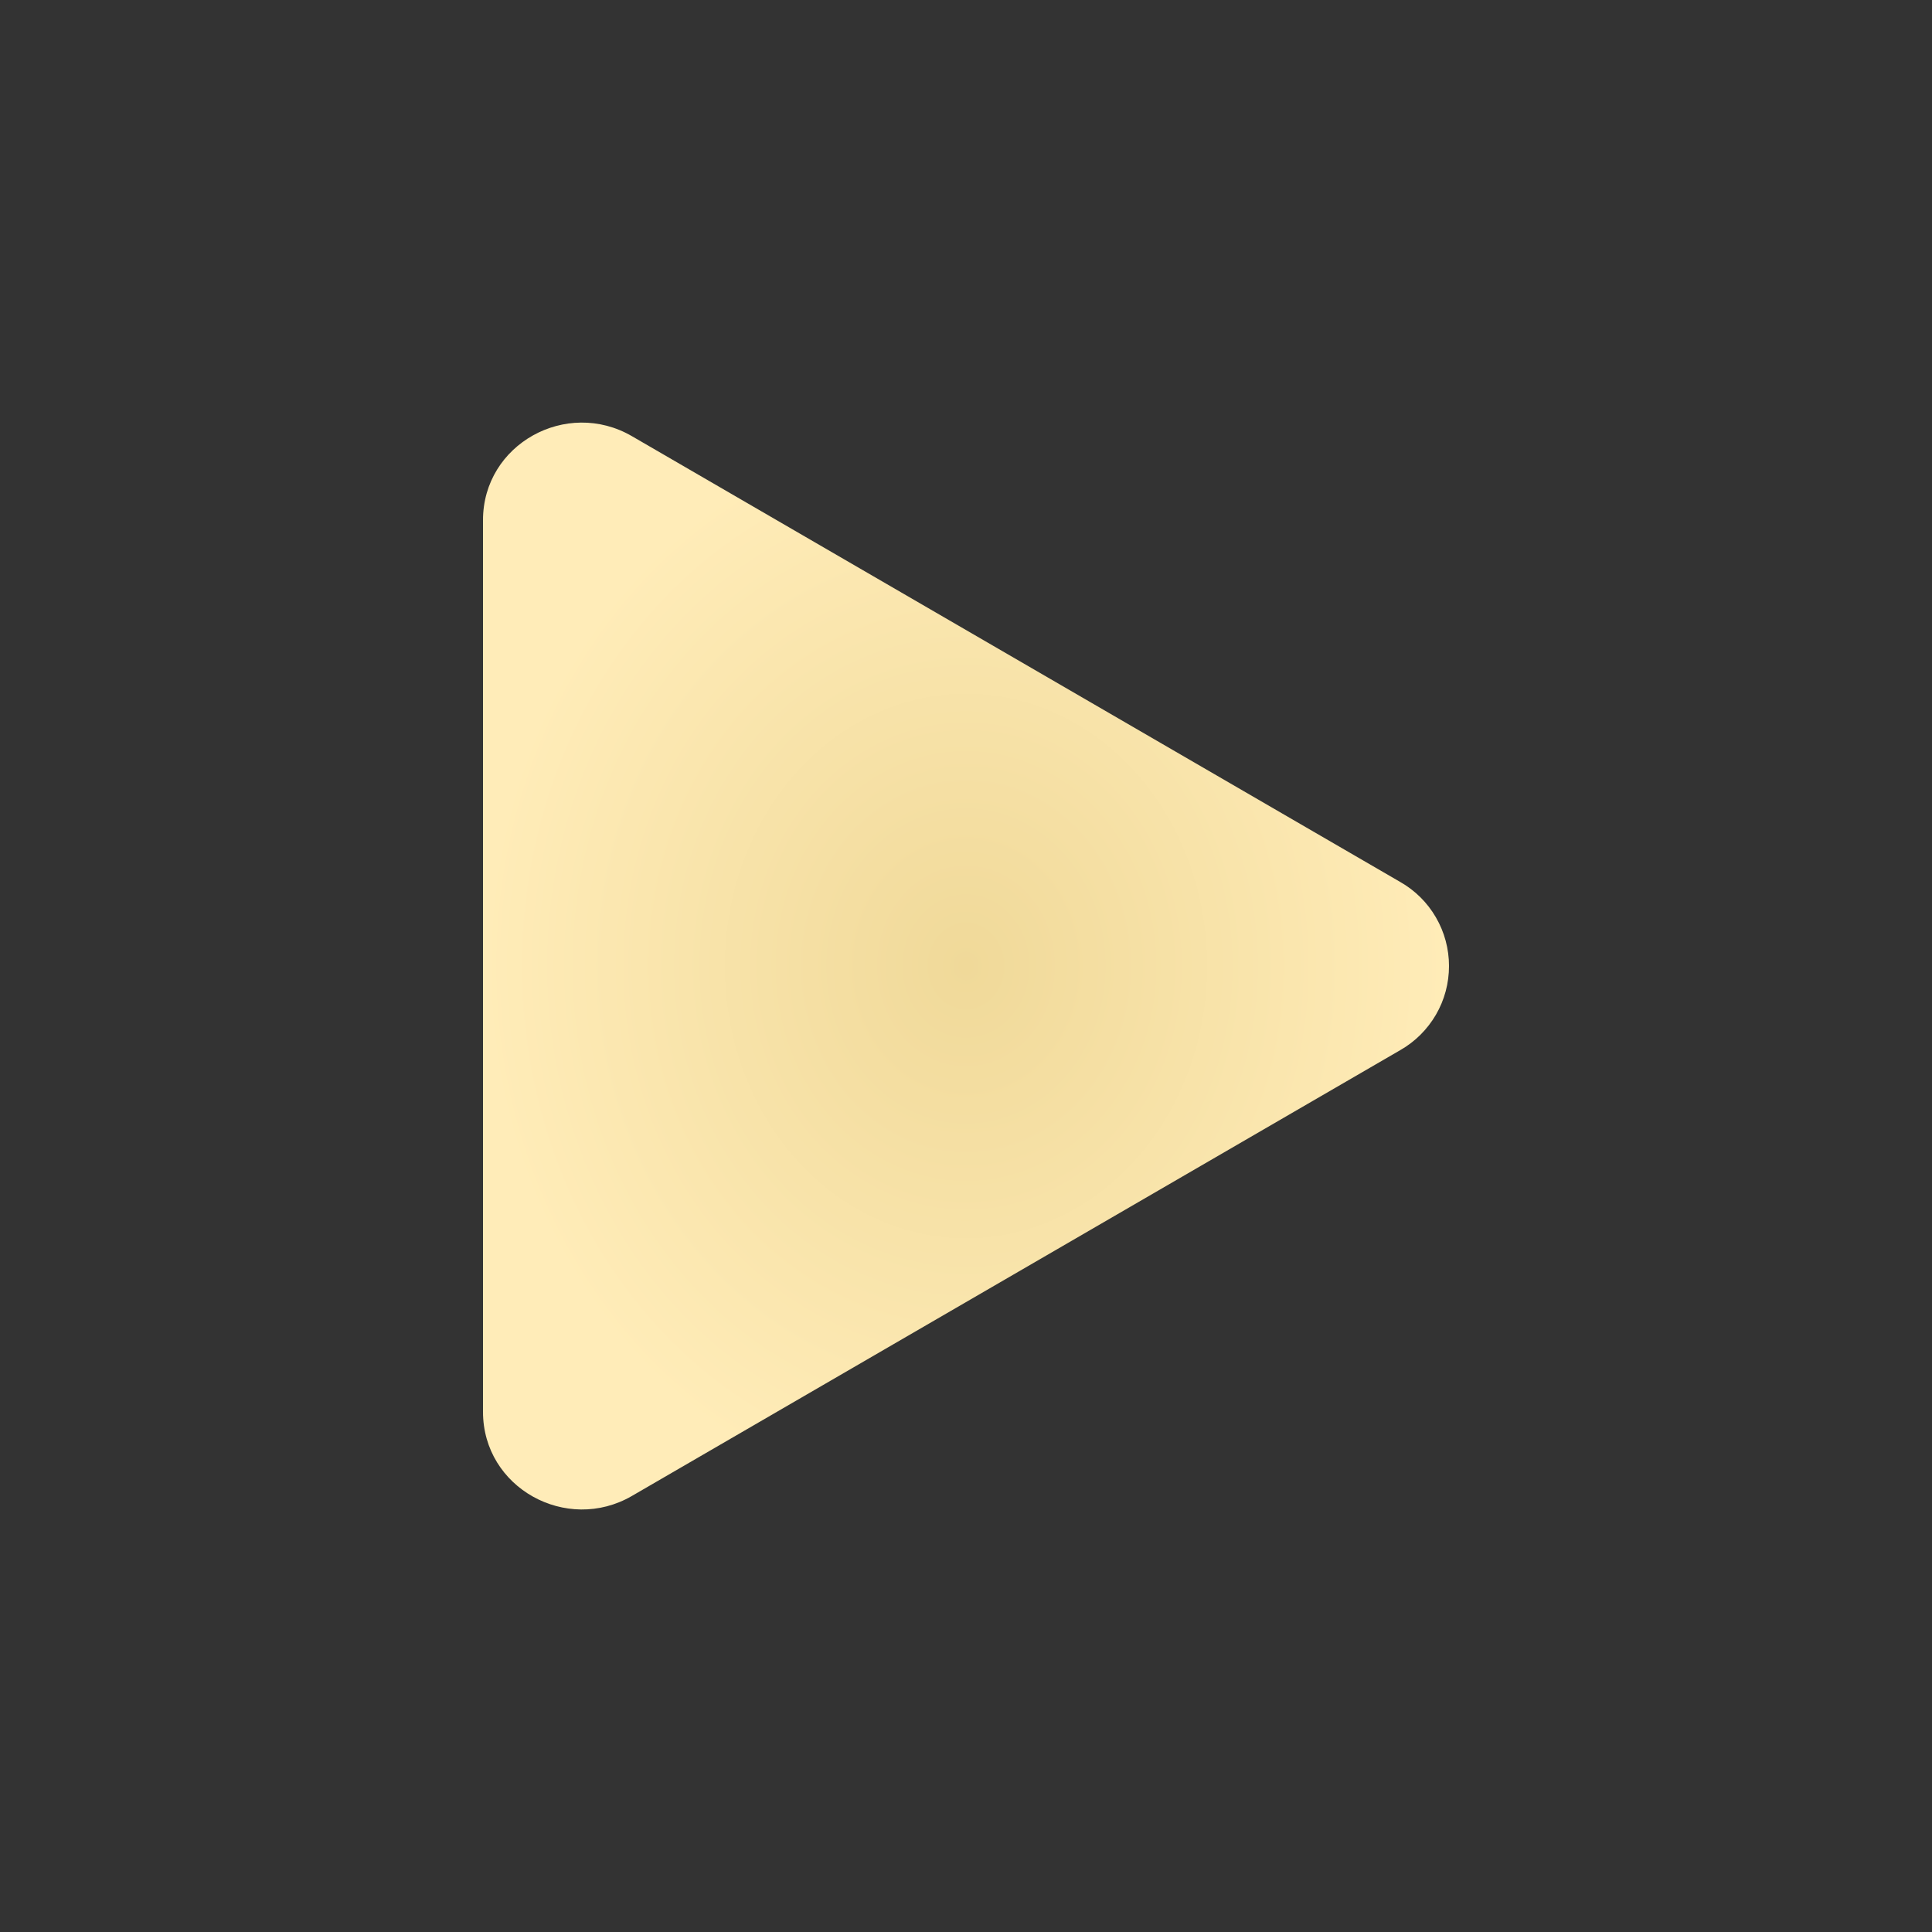 <?xml version="1.0" encoding="UTF-8"?> <svg xmlns="http://www.w3.org/2000/svg" width="16" height="16" viewBox="0 0 16 16" fill="none"><rect x="0" y="0" width="16" height="16" fill="#333333" stroke="none"/> <path d="M11.596 8.697L5.233 12.389C4.693 12.702 4 12.323 4 11.692V4.308C4 3.678 4.692 3.298 5.233 3.612L11.596 7.304C11.719 7.374 11.821 7.475 11.892 7.598C11.963 7.72 12 7.859 12 8C12 8.142 11.963 8.281 11.892 8.403C11.821 8.525 11.719 8.627 11.596 8.697V8.697Z" fill="url(#paint0_radial_8_5)"></path> <defs> <radialGradient id="paint0_radial_8_5" cx="0" cy="0" r="1" gradientUnits="userSpaceOnUse" gradientTransform="translate(8 8) rotate(90) scale(4.501 4)"> <stop stop-color="#F0D999"></stop> <stop offset="1" stop-color="#FFECB8"></stop> </radialGradient> </defs> </svg> 